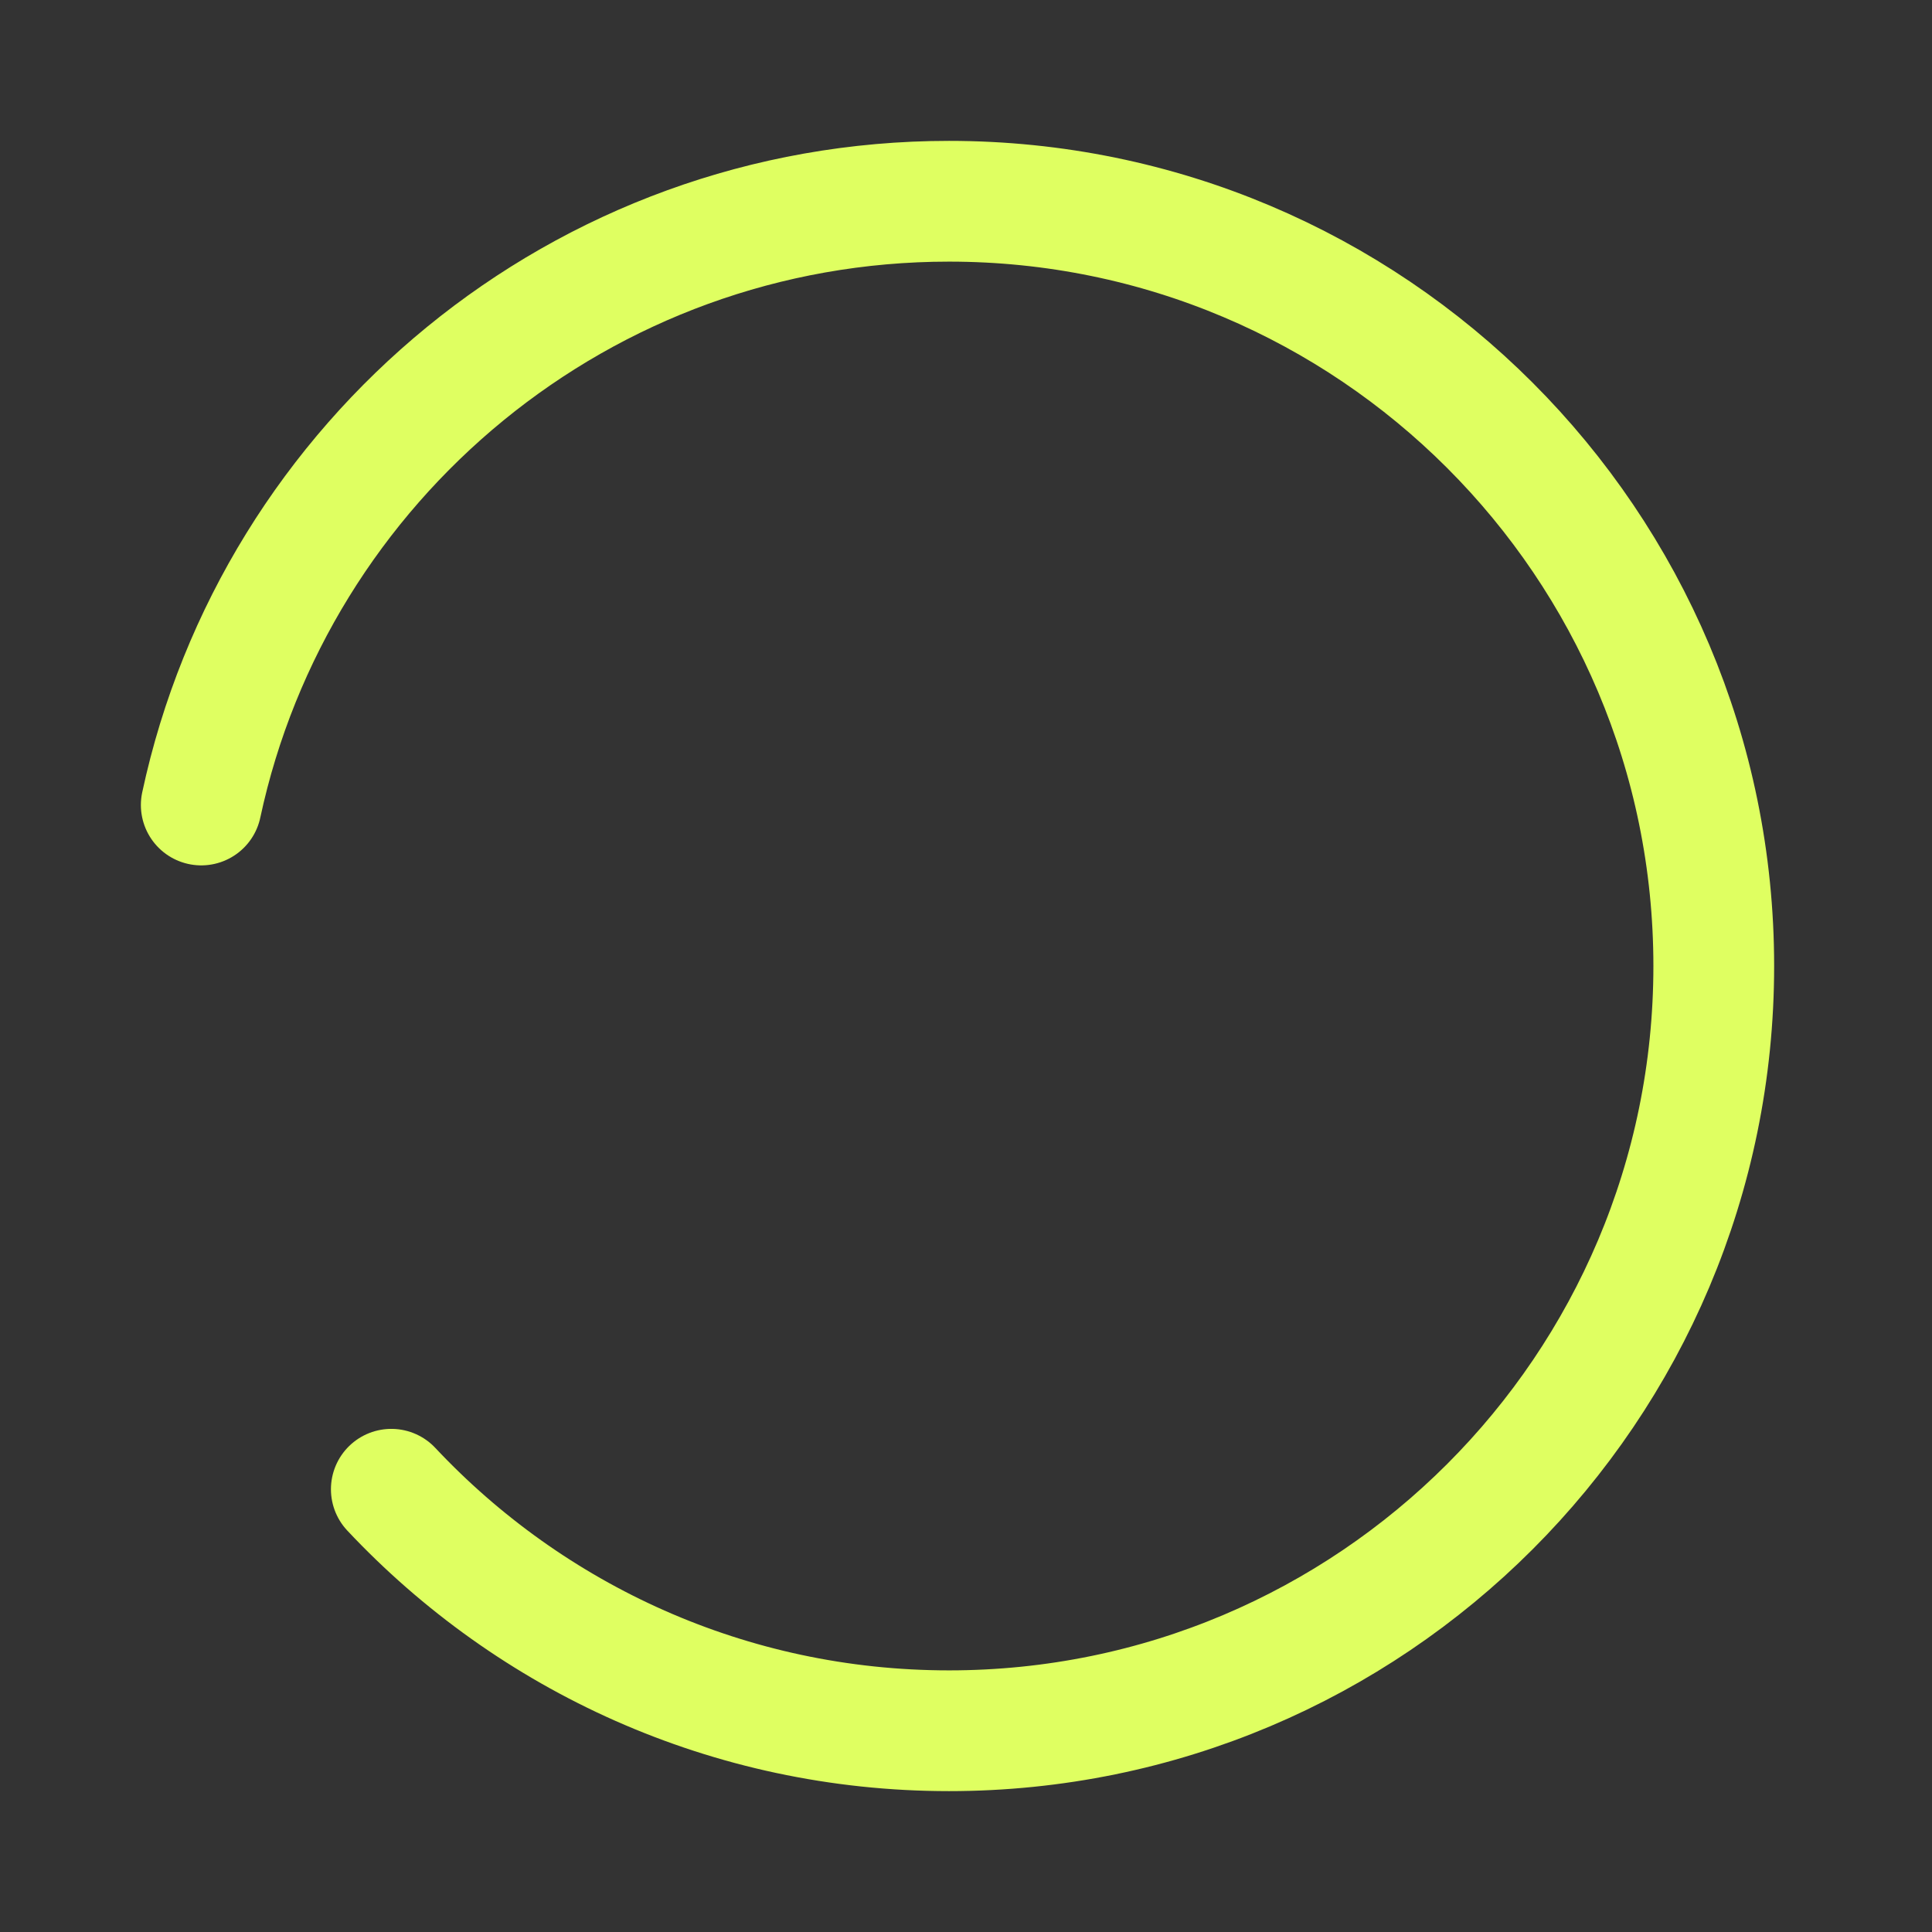 <svg width="24" height="24" viewBox="0 0 24 24" fill="none" xmlns="http://www.w3.org/2000/svg">
<rect x="0" y="0" width="24" height="24" fill="#333333" stroke="none"/>
<path d="M2.5 10C3.418 5.714 7.228 2.5 11.789 2.5C17.036 2.5 21.289 6.753 21.289 12C21.289 17.247 17.036 21.5 11.789 21.5C9.057 21.5 6.594 20.346 4.861 18.5" stroke="#DFFF61" stroke-width="1.5" stroke-linecap="round"/>
</svg>
